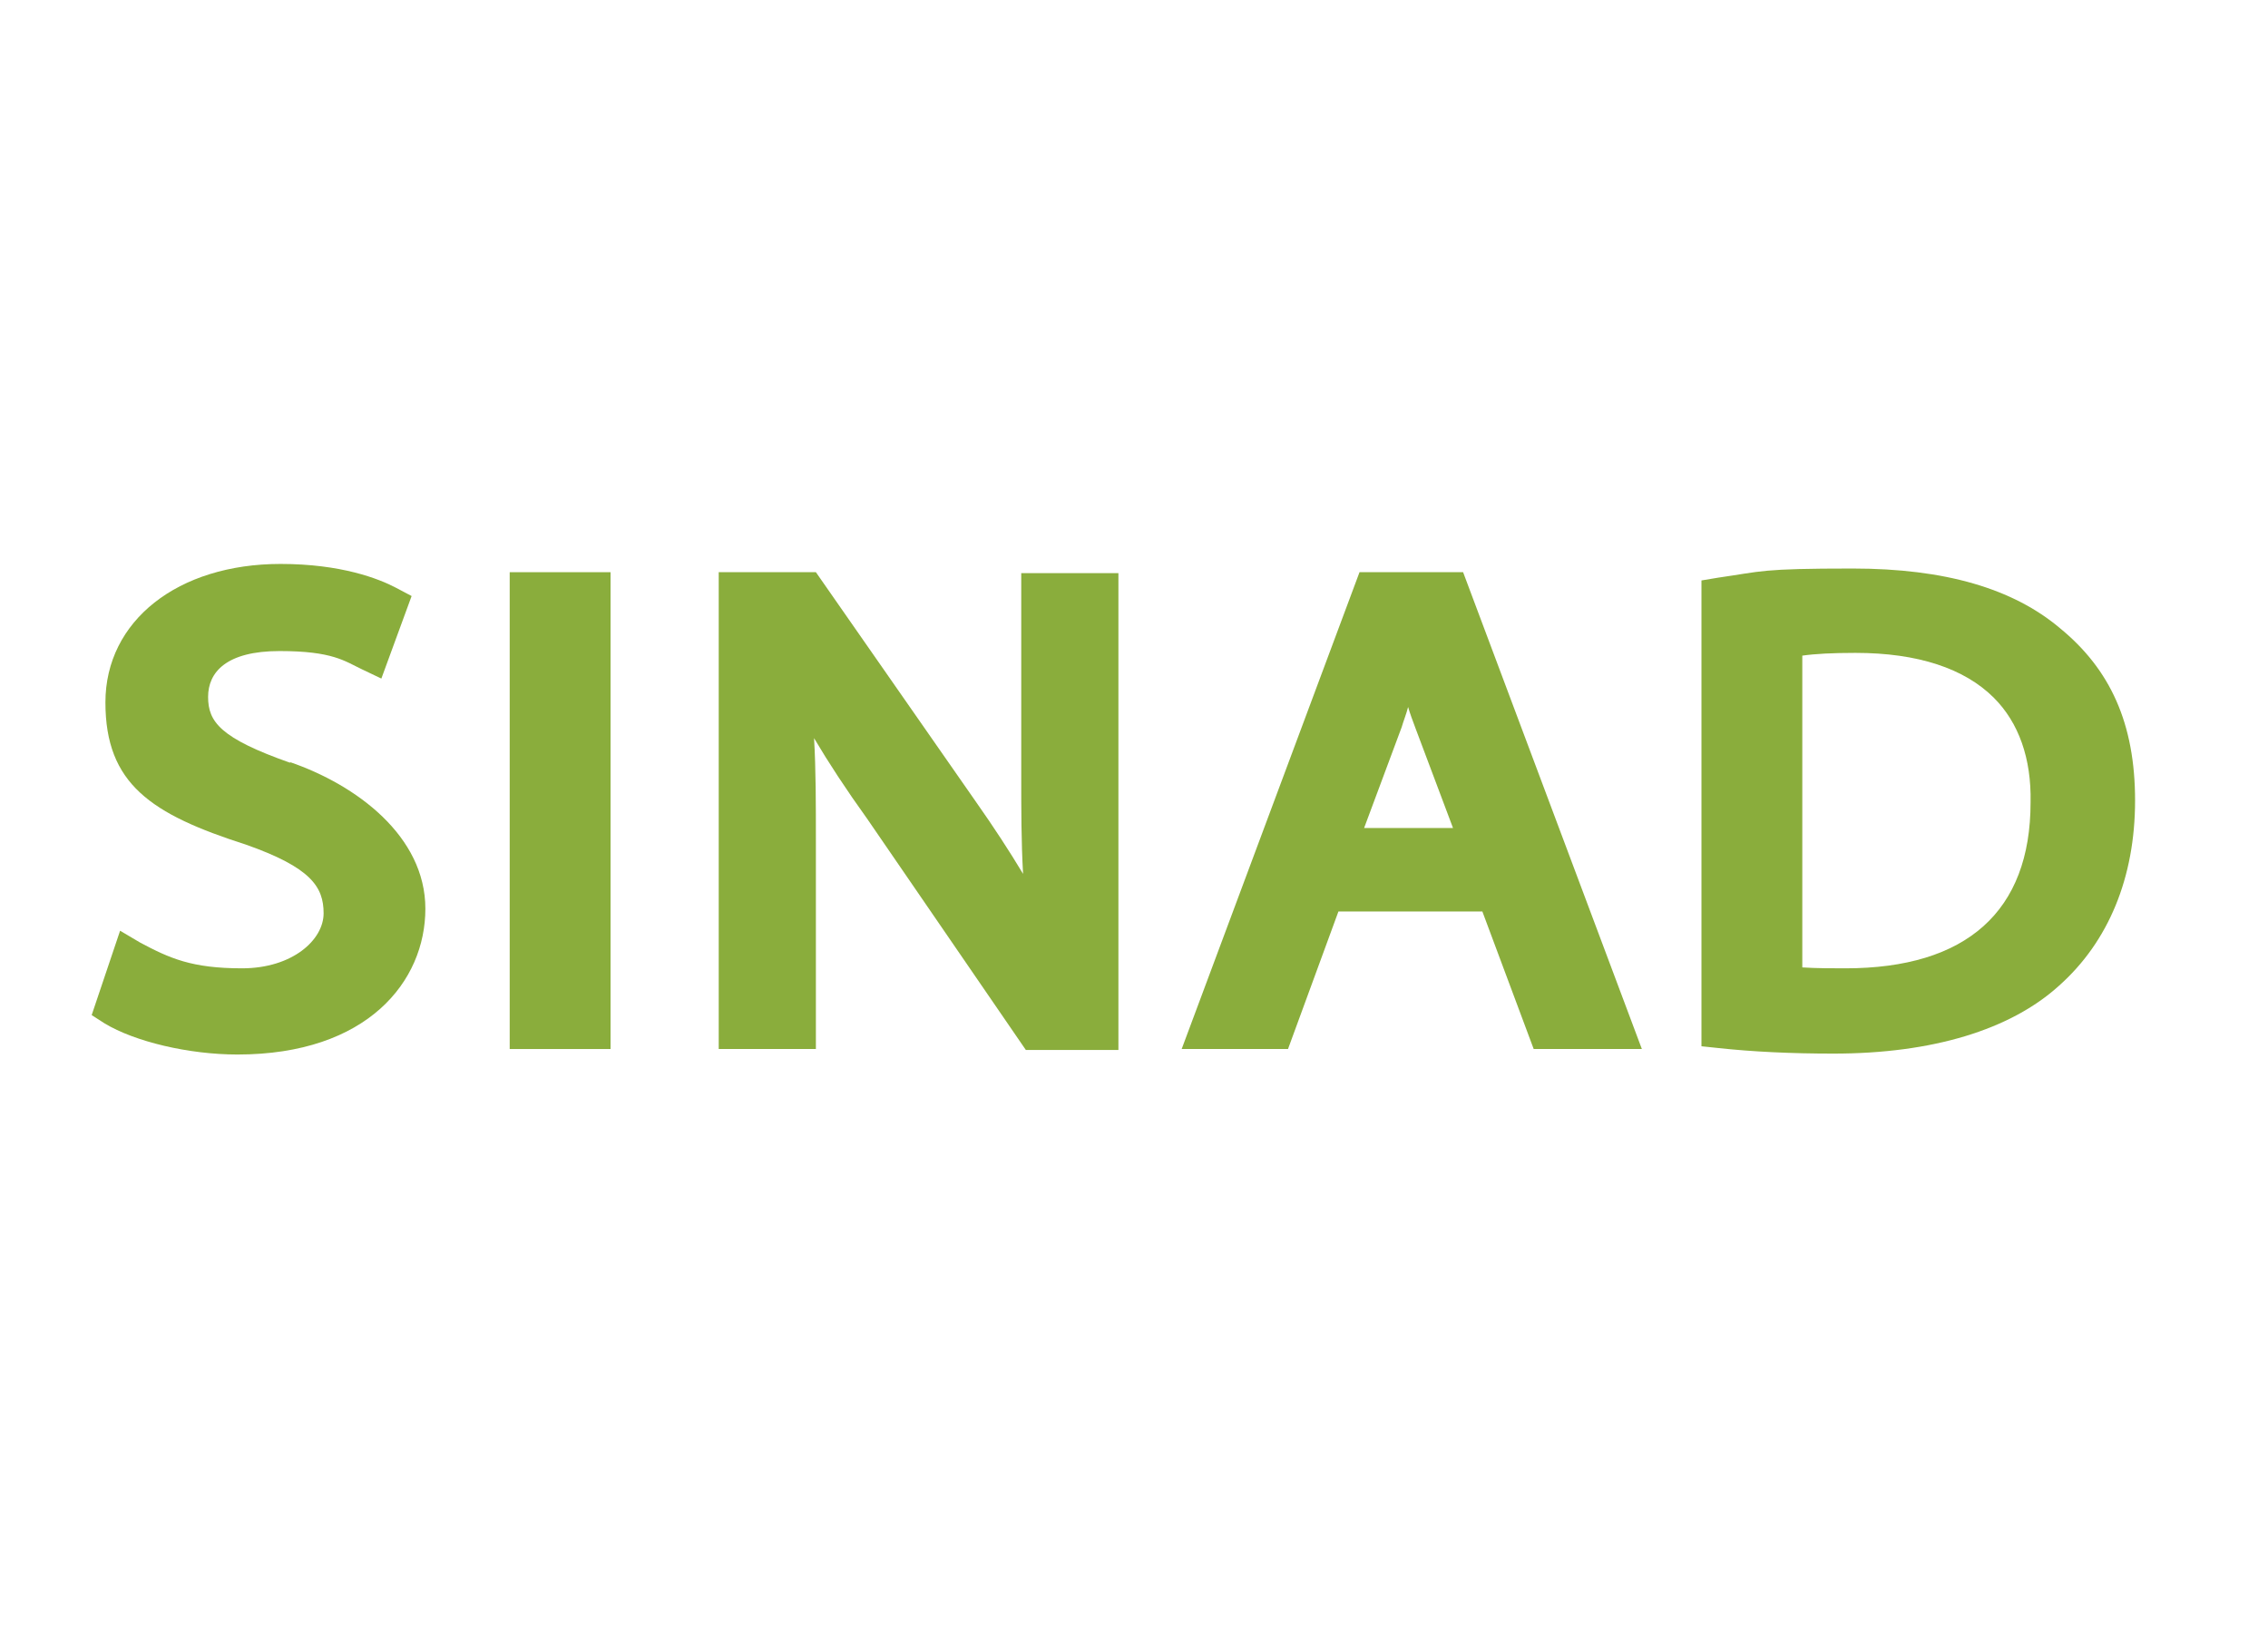 <?xml version="1.0" encoding="UTF-8"?>
<svg id="Capa_1" xmlns="http://www.w3.org/2000/svg" version="1.1" viewBox="0 0 247.4 179.6">
  <!-- Generator: Adobe Illustrator 29.1.0, SVG Export Plug-In . SVG Version: 2.1.0 Build 142)  -->
  <defs>
    <style>
      .st0 {
        fill: #8aad3c;
      }
    </style>
  </defs>
  <path class="st0" d="M31.7,83.2c-7.7-2.7-9-4.5-9-7.2s2-5,7.8-5,7.1,1.1,9,2l2.1,1,3.3-9-1.7-.9c-1.9-1-6-2.6-12.6-2.6-11.2,0-19.1,6.2-19.1,15.1s5,12.2,15.3,15.5c7.1,2.5,8.5,4.6,8.5,7.5s-3.4,6-8.9,6-7.9-1.1-11.1-2.8l-2.2-1.3-3.1,9.2,1.4.9c3.3,2,9.2,3.4,14.5,3.4,14.2,0,20.5-8,20.5-15.9s-7.5-13.5-14.8-16Z"/>
  <rect class="st0" x="55.6" y="62.4" width="11" height="52"/>
  <path class="st0" d="M111.4,84.5c0,3.8,0,7.3.2,10.8-1.5-2.5-3.2-5.1-5.1-7.8l-17.5-25.1h-10.6v52h10.6v-22.5c0-4.3,0-8-.2-11.4,1.6,2.7,3.5,5.6,5.8,8.8l17.3,25.2h10.1v-52h-10.6v22.1Z"/>
  <path class="st0" d="M148.3,62.4l-19.4,52h11.6l5.5-15h15.7l5.6,15h11.8l-19.5-52h-11.1ZM158.5,90.3h-9.7l4.1-11c.2-.7.5-1.4.7-2.2.2.7.5,1.5.8,2.3l4.1,10.9Z"/>
  <path class="st0" d="M224.7,68.5c-5.1-4.3-12.5-6.5-22.6-6.5s-9.8.3-14.7,1l-1.8.3v50.8l1.9.2c3.7.4,7.9.6,12.5.6,10.8,0,19.3-2.6,24.6-7.4,5.4-4.8,8.3-11.8,8.3-20.2s-2.7-14.3-8.2-18.8ZM201.3,105.6c-1.4,0-3.2,0-4.7-.1v-34c1.4-.2,3.3-.3,5.8-.3,6.8,0,11.9,1.7,15.1,4.9,2.7,2.7,4.1,6.6,4,11.4,0,11.9-7,18.1-20.2,18.1Z"/>
</svg>
